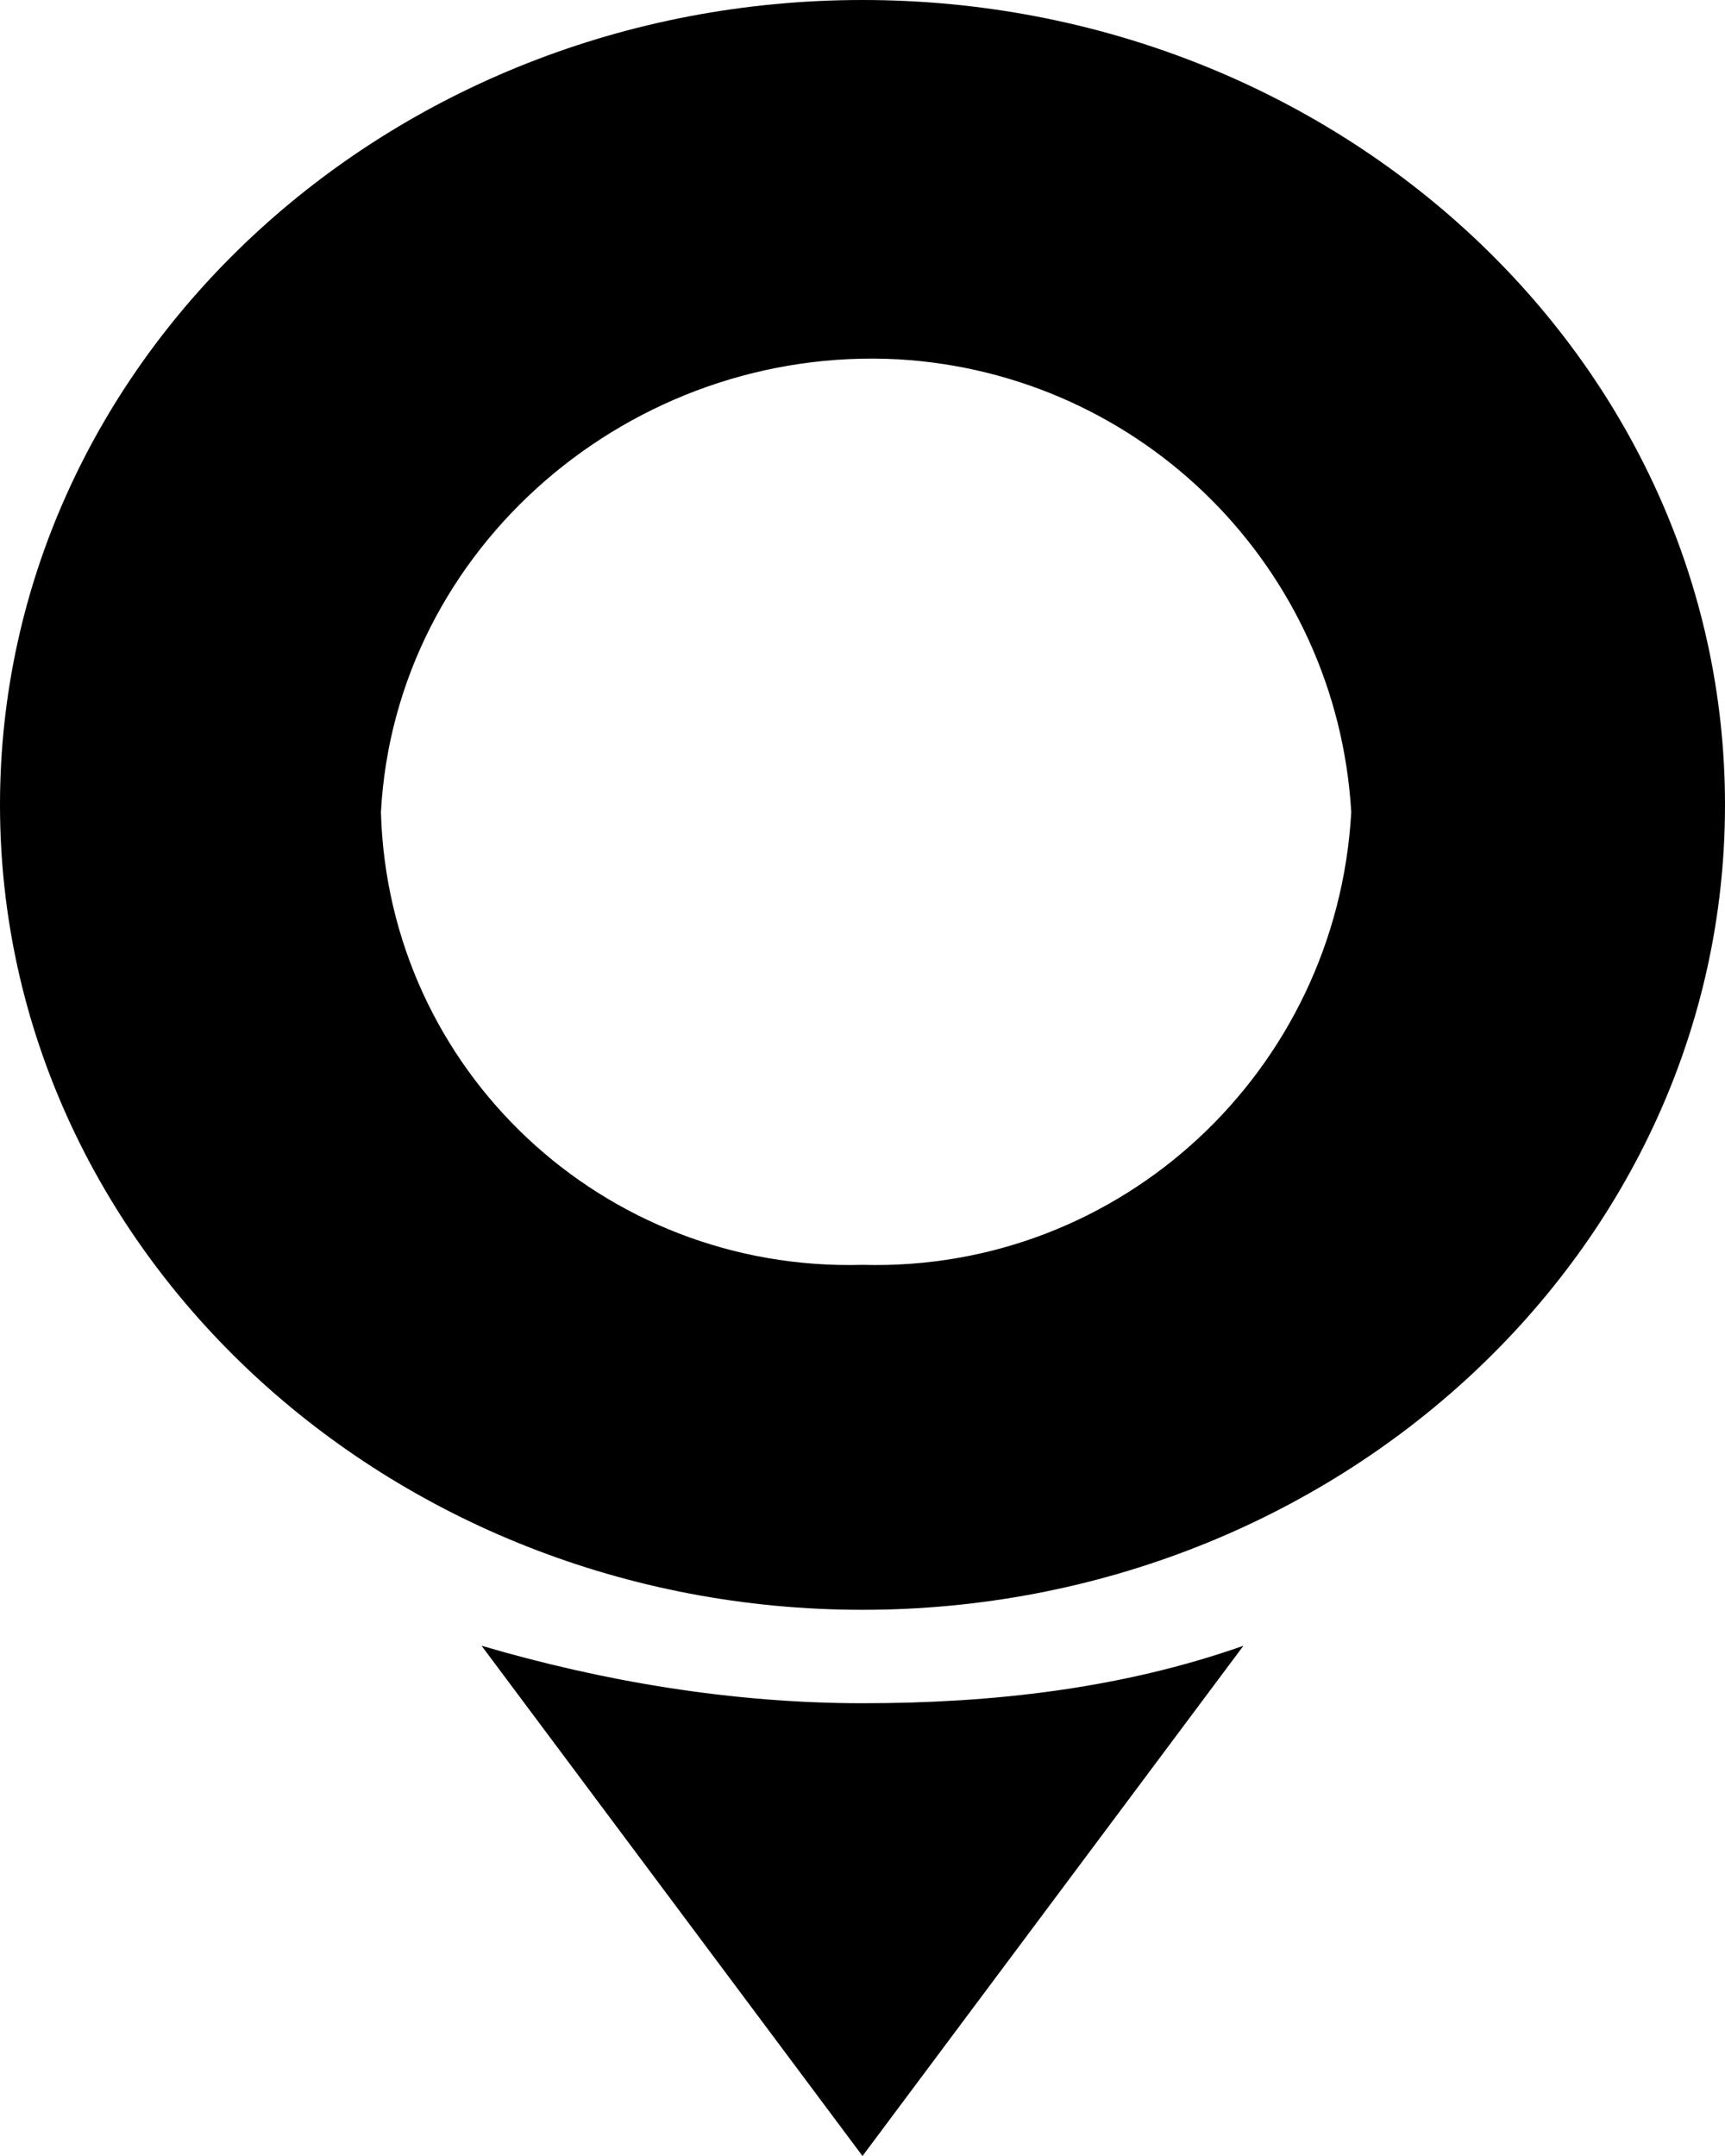 <svg xmlns="http://www.w3.org/2000/svg" xmlns:xlink="http://www.w3.org/1999/xlink" x="0px" y="0px" viewBox="0 0 24 30" style="enable-background:new 0 0 24 30;" xml:space="preserve"><g transform="translate(-1088 -963)">	<path d="M1100,963c-6.6,0-12,5-12,11.2s5.4,11.2,12,11.2c6.6,0,12-5,12-11.2C1112,968,1106.6,963,1100,963z   M1100,980.6c-3.6,0.1-6.6-2.7-6.7-6.3c0.2-3.7,3.5-6.5,7.2-6.3c3.4,0.2,6.1,2.9,6.3,6.3C1106.6,977.9,1103.6,980.7,1100,980.6z"></path>	<path d="M1100,986.7c-1.8,0-3.6-0.3-5.3-0.8l5.3,7.1l5.3-7.1C1103.6,986.5,1101.8,986.7,1100,986.7z"></path></g></svg>